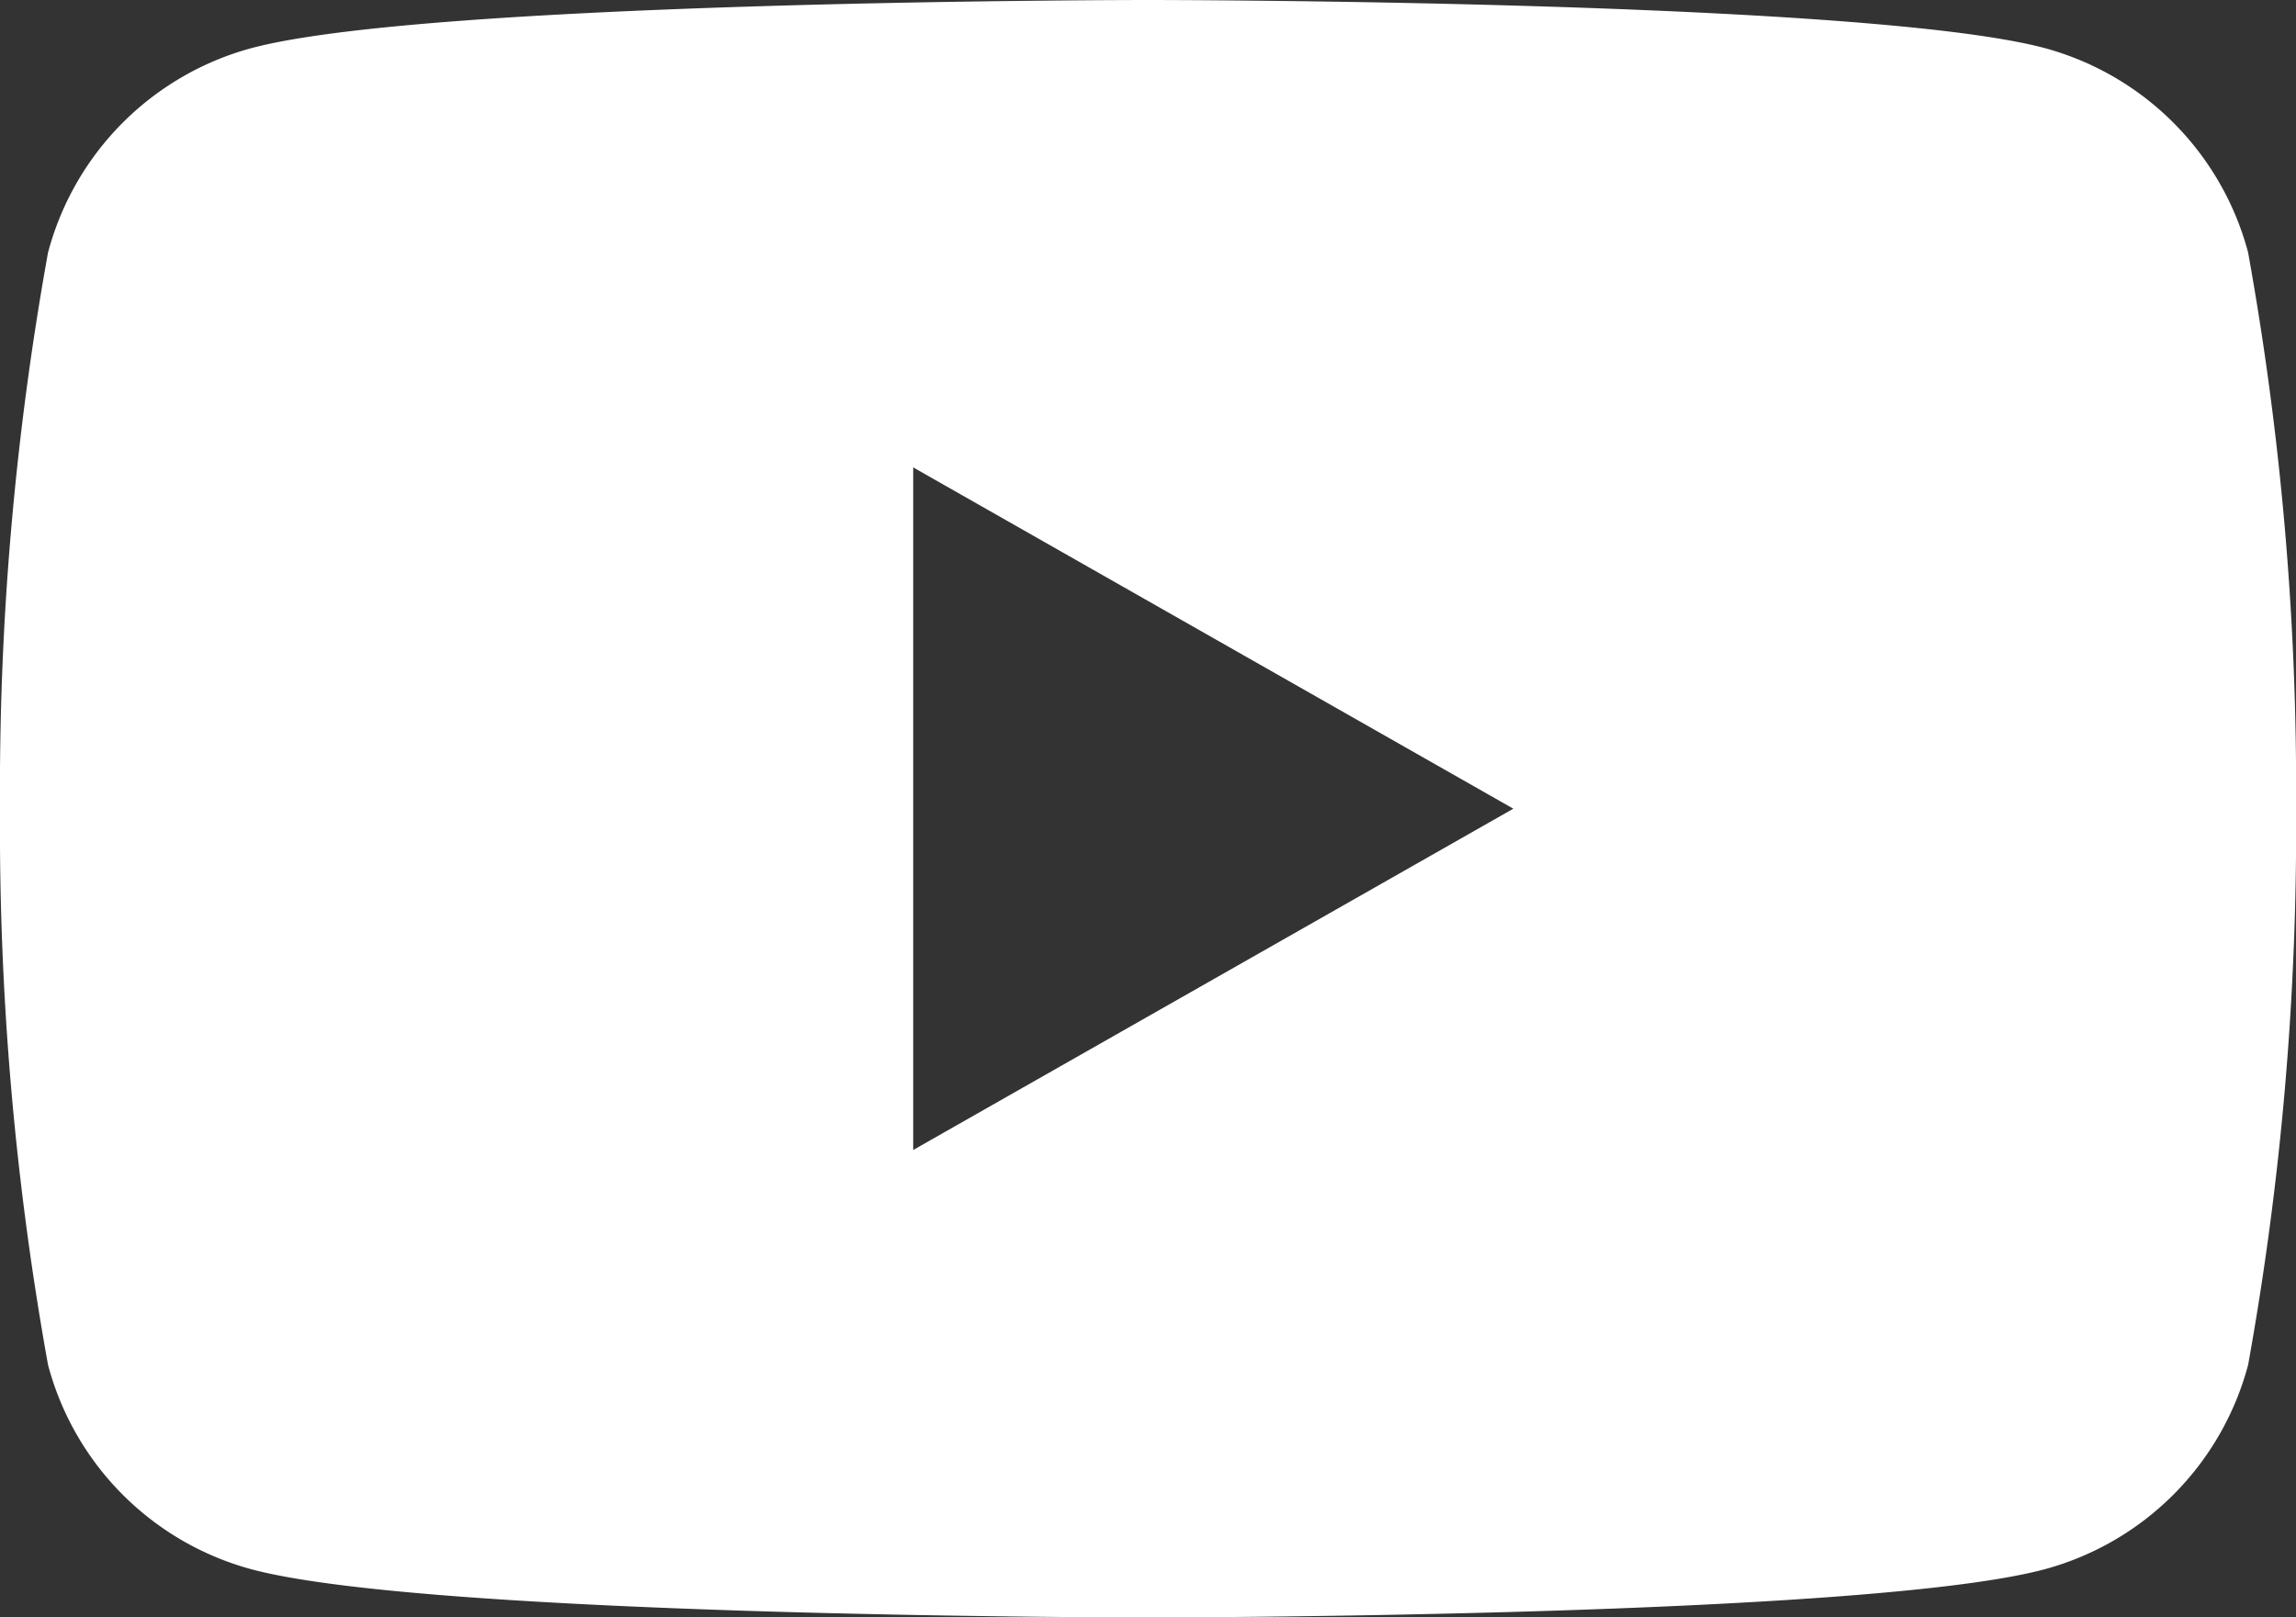 <svg xmlns="http://www.w3.org/2000/svg" xmlns:xlink="http://www.w3.org/1999/xlink" width="29.635" height="20.88" viewBox="0 0 29.635 20.88"><rect x="0" y="0" width="29.635" height="20.88" fill="#333333" stroke="none"/><defs><clipPath id="a"><rect width="29.635" height="20.88" fill="#fff"/></clipPath></defs><g transform="translate(0 0)" clip-path="url(#a)"><path d="M29.017,3.26A3.726,3.726,0,0,0,26.4.623C24.086,0,14.818,0,14.818,0S5.551,0,3.239.623A3.723,3.723,0,0,0,.62,3.26,39.018,39.018,0,0,0,0,10.44a39.03,39.03,0,0,0,.62,7.18,3.722,3.722,0,0,0,2.619,2.637c2.312.624,11.579.624,11.579.624s9.268,0,11.579-.624a3.725,3.725,0,0,0,2.62-2.637,39.078,39.078,0,0,0,.619-7.18,39.066,39.066,0,0,0-.619-7.179M11.787,14.846V6.034l7.746,4.406Z" transform="translate(0 0)" fill="#fff"/></g></svg>